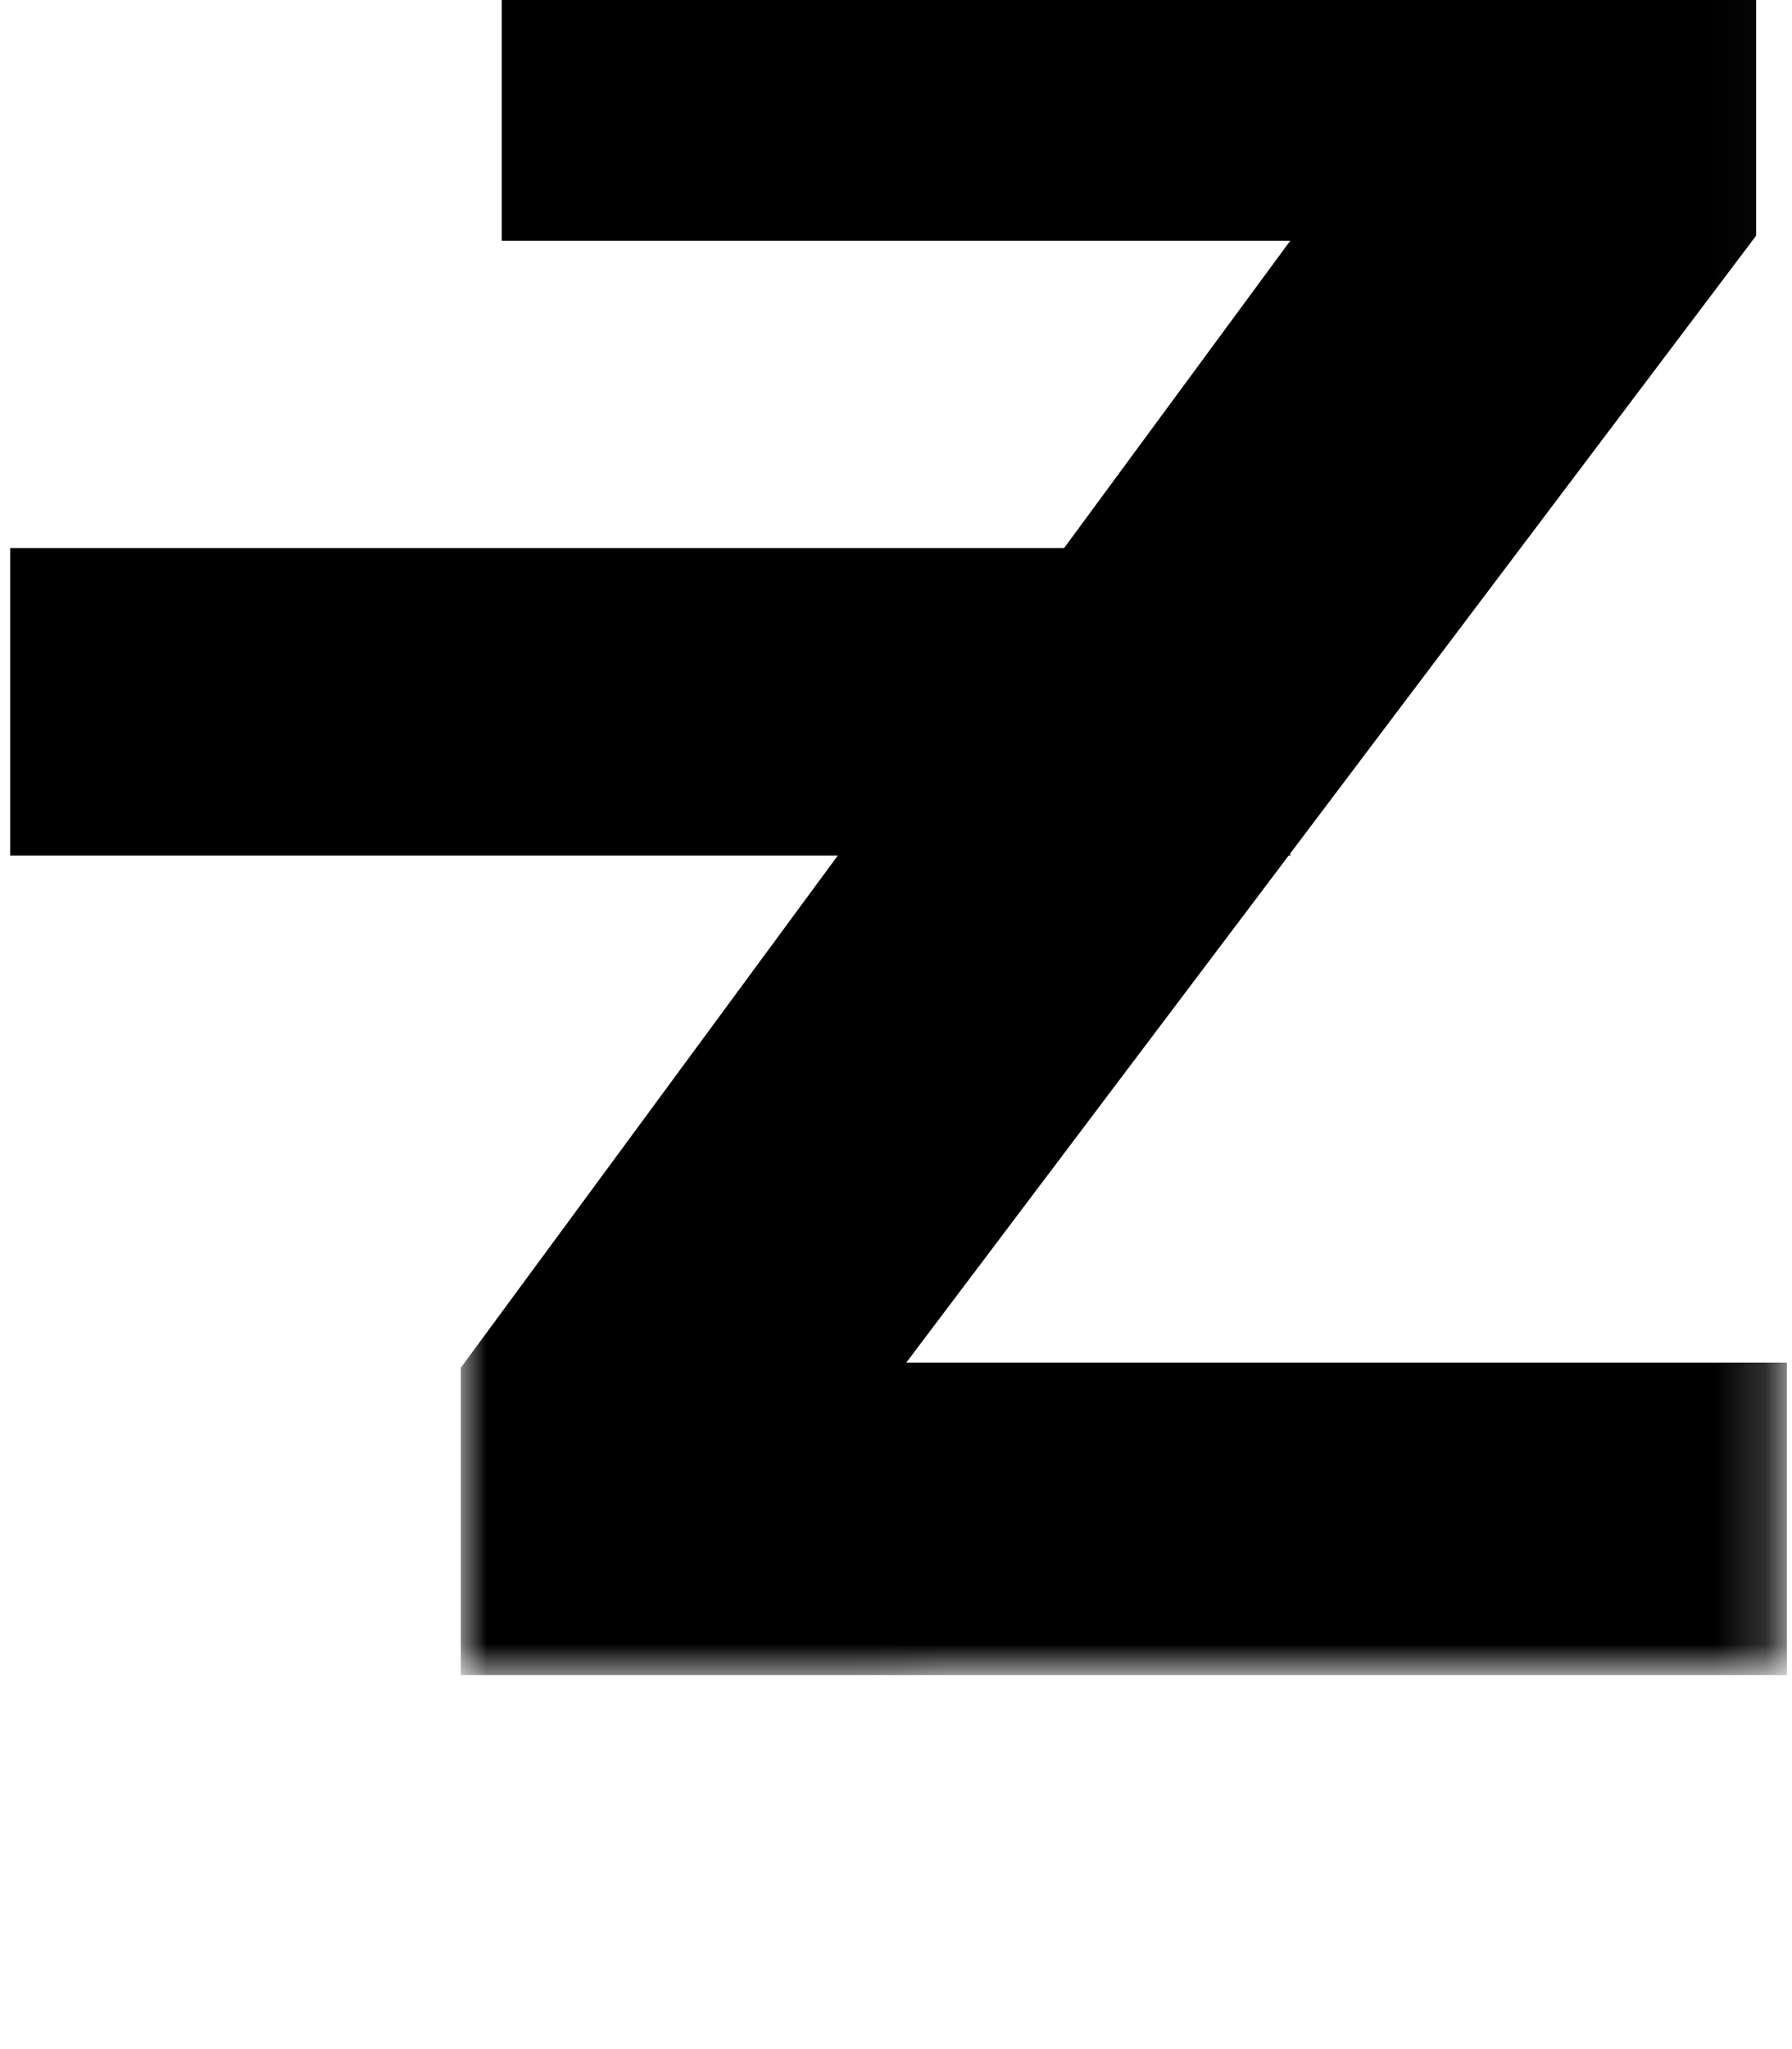 <?xml version="1.0" encoding="utf-8"?>
<!-- Generator: Adobe Illustrator 28.2.0, SVG Export Plug-In . SVG Version: 6.00 Build 0)  -->
<svg version="1.1" id="Layer_1" xmlns="http://www.w3.org/2000/svg" xmlns:xlink="http://www.w3.org/1999/xlink" x="0px" y="0px"
	 viewBox="0 0 35 40" style="enable-background:new 0 0 35 40;" xml:space="preserve">
<style type="text/css">
	.st0{fill:#FFFFFF;filter:url(#Adobe_OpacityMaskFilter);}
	.st1{mask:url(#mask_00000160157344350432932570000017776312684799477379_);}
</style>
<rect x="0.2" y="10.7" width="25" height="6"/>
<defs>
	<filter id="Adobe_OpacityMaskFilter" filterUnits="userSpaceOnUse" x="9" y="-1.4" width="25.9" height="34.1">
		<feColorMatrix  type="matrix" values="1 0 0 0 0  0 1 0 0 0  0 0 1 0 0  0 0 0 1 0"/>
	</filter>
</defs>
<mask maskUnits="userSpaceOnUse" x="9" y="-1.4" width="25.9" height="34.1" id="mask_00000160157344350432932570000017776312684799477379_">
	<rect id="bg_00000127738376987382931410000016501372779834748084_" y="-2" class="st0" width="35" height="40"/>
	<g>
		<path id="_x31__00000057148360805736419170000003780057020524192658_" d="M9.8-1.5h25.5v7.2l-26.5,0v-7.1L9.8-1.5z"/>
	</g>
	<g>
		<path id="_x32__00000066485969995842292900000014561517648513204868_" d="M4.9,26.6h12.8v7.1H3.9v-7.1H4.9z"/>
	</g>
</mask>
<path class="st1" d="M9,32.7v-6l16.2-22H9.8v-6.1h24.5v6l-16.6,22h17.2v6.1H9z"/>
</svg>
